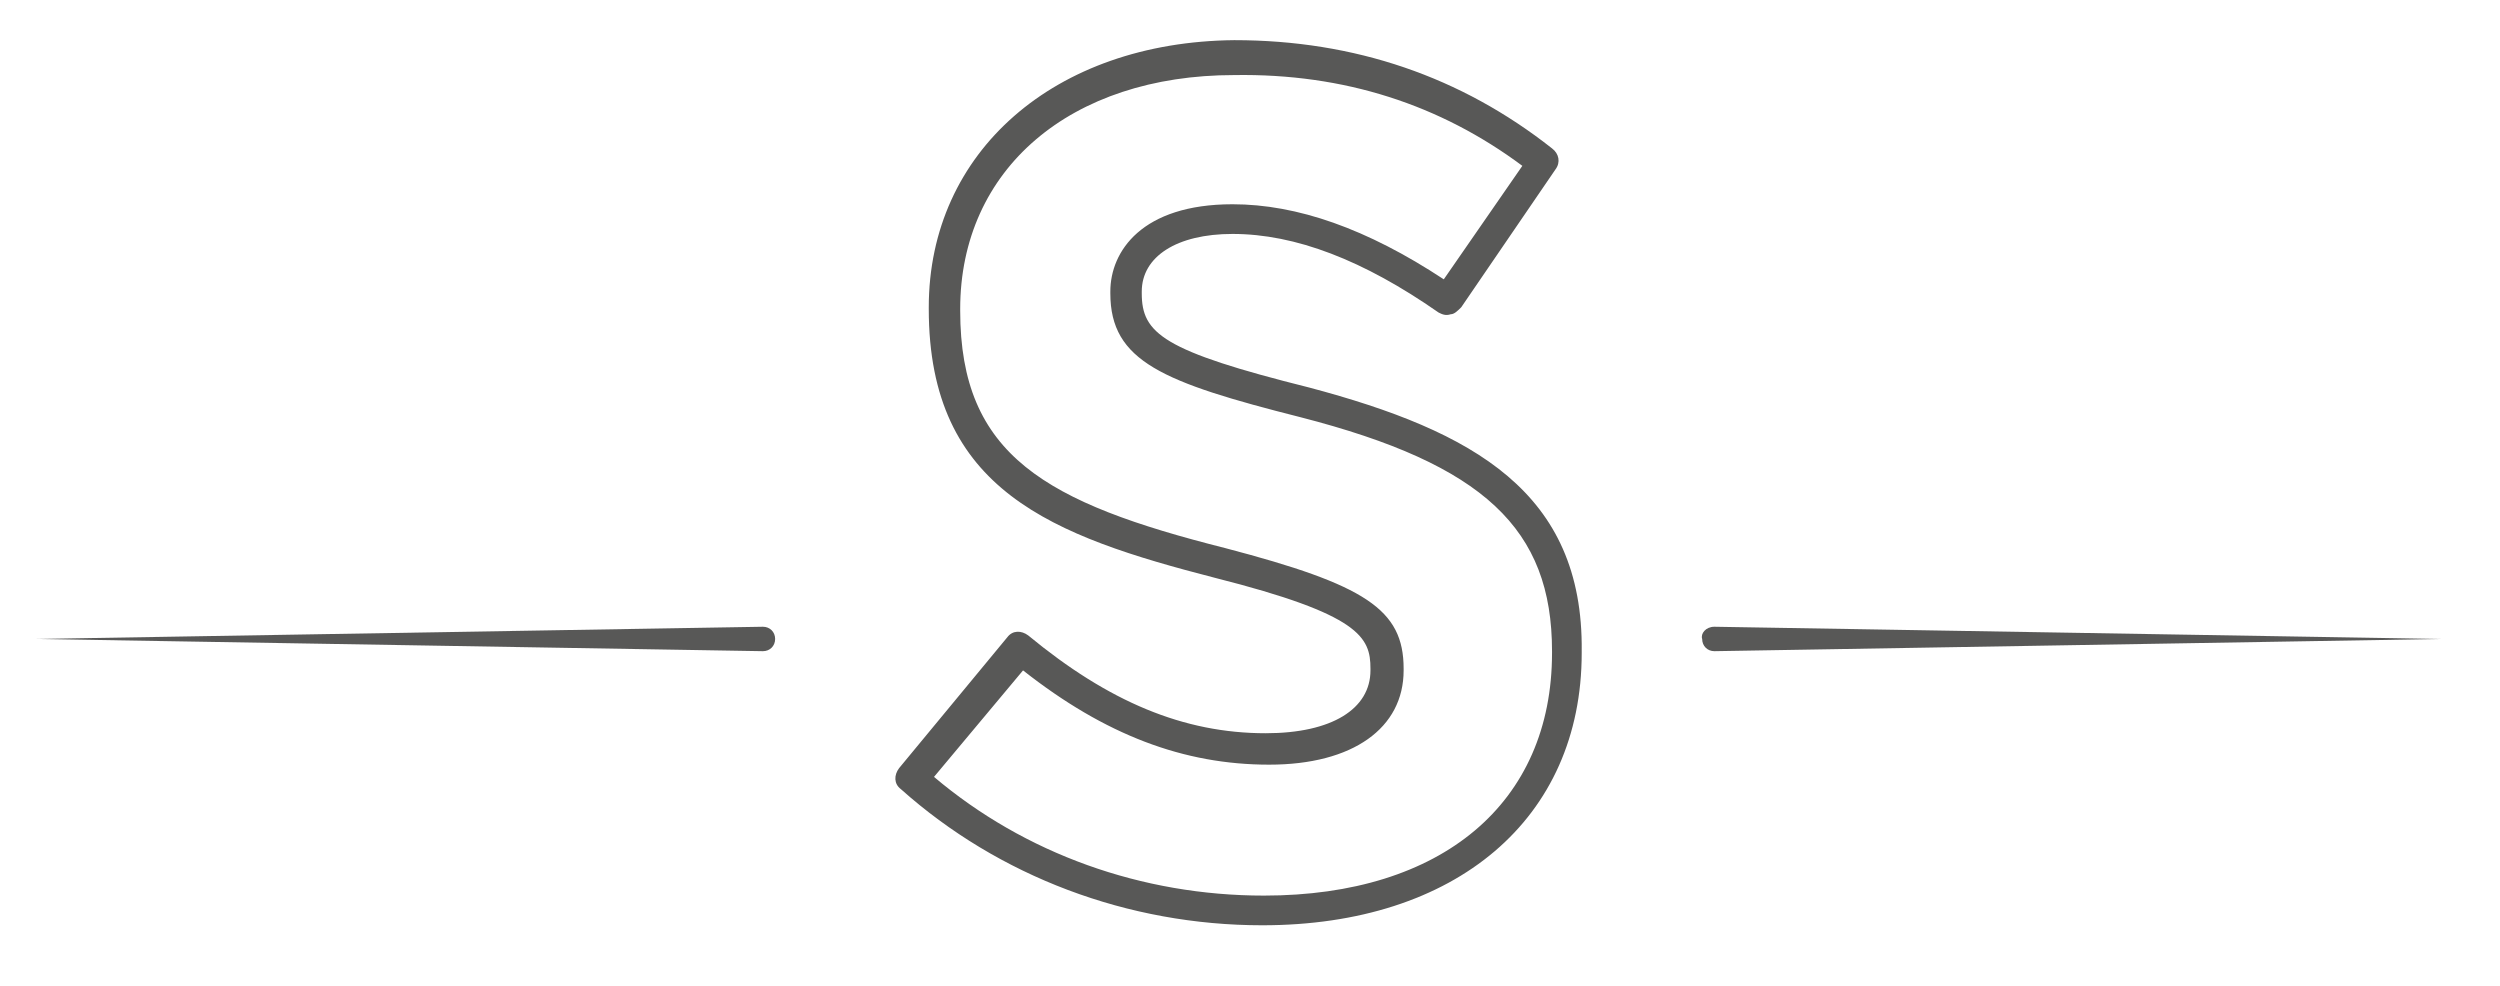 <?xml version="1.0" encoding="utf-8"?>
<!-- Generator: Adobe Illustrator 26.0.1, SVG Export Plug-In . SVG Version: 6.00 Build 0)  -->
<svg version="1.1" id="Calque_1" xmlns="http://www.w3.org/2000/svg" xmlns:xlink="http://www.w3.org/1999/xlink" x="0px" y="0px"
	 viewBox="0 0 143.2 56.5" style="enable-background:new 0 0 143.2 56.5;" xml:space="preserve">
<style type="text/css">
	.st0{fill:#585857;}
</style>
<g>
	<path class="st0" d="M75,22.2c-8.4-2.1-9.6-3.1-9.6-5.4v-0.1c0-2,2-3.3,5.2-3.3c3.6,0,7.5,1.5,11.8,4.5c0.2,0.1,0.4,0.2,0.7,0.1
		c0.2,0,0.4-0.2,0.6-0.4l5.4-7.9c0.3-0.4,0.2-0.9-0.2-1.2c-5.2-4.1-11.3-6.2-18.2-6.2C60.4,2.4,53.2,8.7,53.2,17.6v0.1
		c0,10.4,7.1,13,16.4,15.4c8.3,2.1,8.9,3.4,8.9,5.2v0.1c0,2.2-2.2,3.6-6,3.6c-4.7,0-9-1.8-13.6-5.6c-0.4-0.3-0.9-0.3-1.2,0.1
		L51.5,44c-0.3,0.4-0.3,0.9,0.1,1.2c5.6,5,13,7.8,20.7,7.8c11.1,0,18.3-6.1,18.3-15.6v-0.1C90.7,28.2,84.4,24.7,75,22.2z M72.4,51.3
		c-7,0-13.7-2.4-18.9-6.8l5.1-6.1c4.7,3.7,9.2,5.4,14.1,5.4c4.8,0,7.7-2.1,7.7-5.4v-0.1c0-3.4-2.2-4.8-10.2-6.9
		C59.9,28.8,55,26.1,55,17.8v-0.1c0-8,6.3-13.4,15.7-13.4C77,4.2,82.5,6,87.2,9.5L82.7,16c-4.4-2.9-8.4-4.3-12.1-4.3
		c-5.2,0-7,2.7-7,5v0.1c0,3.9,3,5.1,10.9,7.1c10.5,2.7,14.4,6.4,14.4,13.4v0.1C88.9,46,82.6,51.3,72.4,51.3z"/>
</g>
<g>
	<g>
		<g>
			<g>
				<path class="st0" d="M43.7,37.3L2.1,36.6l41.6-0.7c0.4,0,0.7,0.3,0.7,0.7C44.4,37,44.1,37.3,43.7,37.3L43.7,37.3z"/>
			</g>
		</g>
	</g>
	<g>
		<g>
			<g>
				<path class="st0" d="M98.2,35.9l41.6,0.7l-41.6,0.7c-0.4,0-0.7-0.3-0.7-0.7C97.4,36.3,97.7,35.9,98.2,35.9
					C98.1,35.9,98.1,35.9,98.2,35.9z"/>
			</g>
		</g>
	</g>
</g>
</svg>
